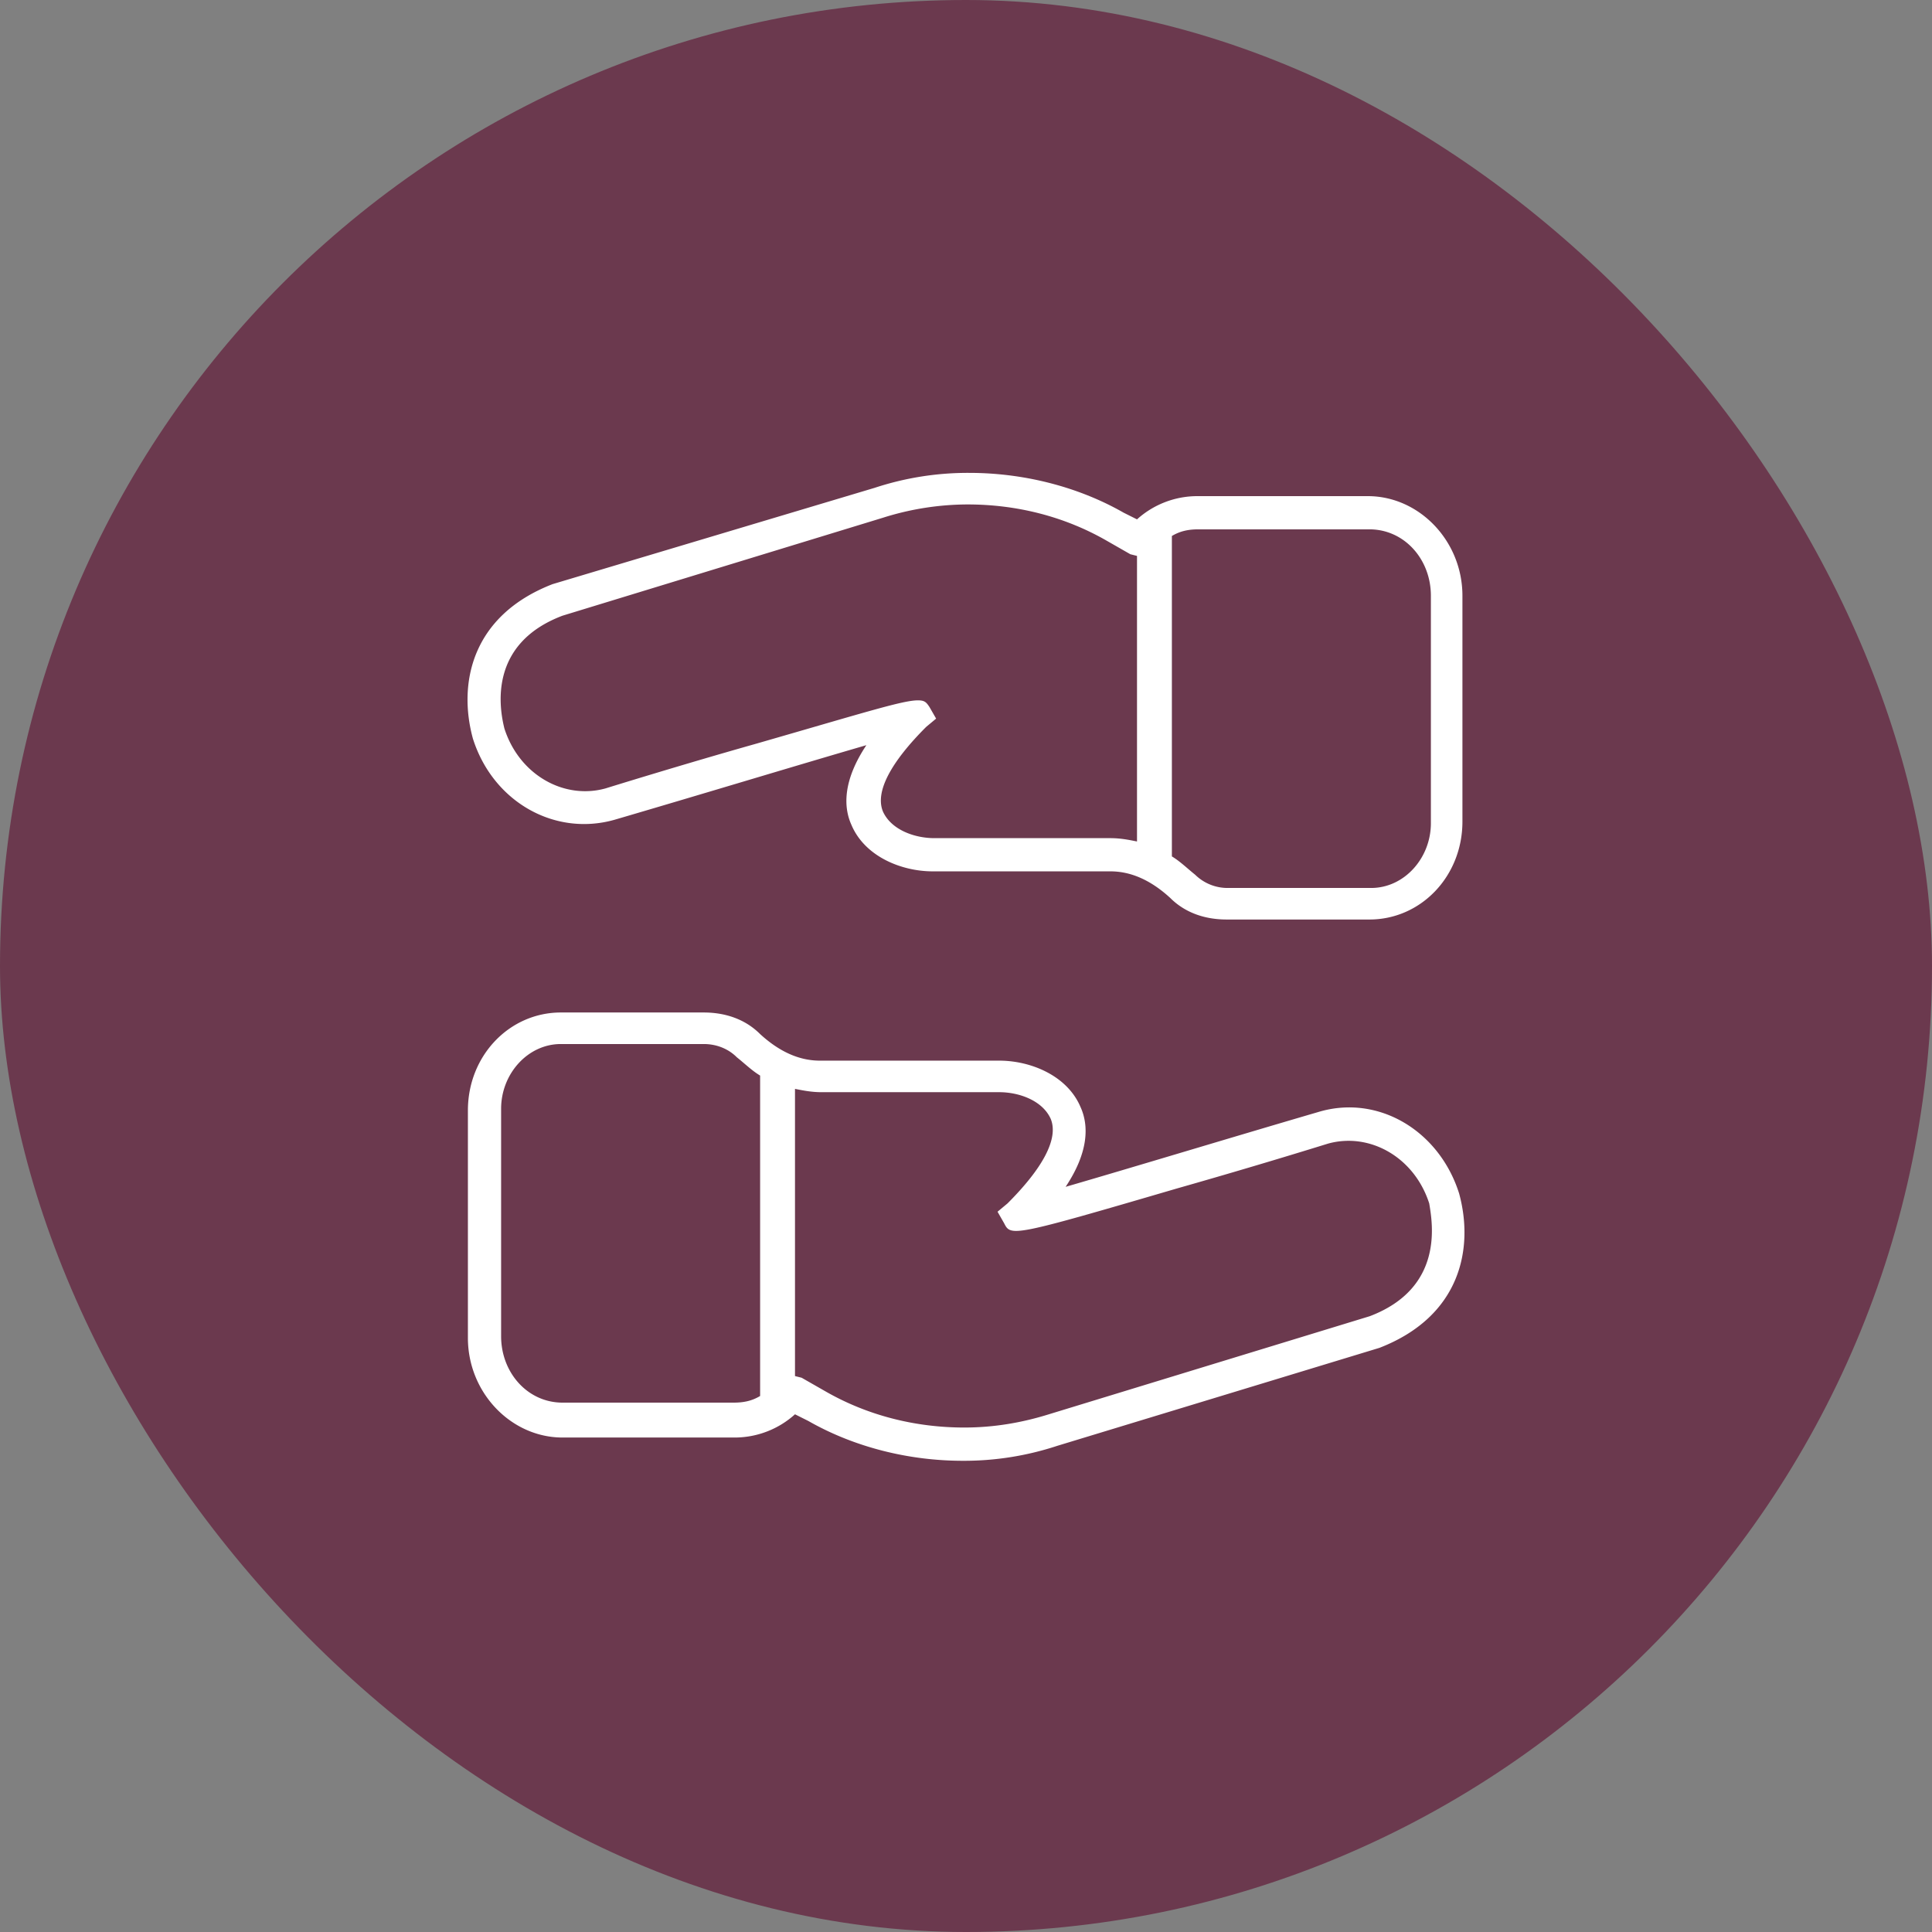 <svg width="80" height="80" fill="none" xmlns="http://www.w3.org/2000/svg"><rect width="100%" height="100%" fill="#808080" stroke="none"/><rect width="80" height="80" rx="40" fill="#6B394E"/><path d="M60.419 49.419c-.825-2.613-3.369-4.125-5.844-3.369-3.3.963-7.838 2.338-10.45 3.094.962-1.444.962-2.544.619-3.3-.55-1.306-2.063-1.925-3.369-1.925H33.95c-.825 0-1.65-.344-2.475-1.1-.619-.619-1.444-.894-2.338-.894h-5.912c-2.131 0-3.85 1.788-3.85 4.056v9.42c0 2.268 1.788 4.124 3.919 4.124h7.15a3.73 3.73 0 002.475-.962l.55.275c1.925 1.1 4.194 1.65 6.393 1.65a12.31 12.31 0 003.92-.62l13.337-4.056c3.368-1.306 3.919-4.124 3.3-6.393zM23.294 58.08c-1.444 0-2.544-1.237-2.544-2.75v-9.419c0-1.443 1.1-2.68 2.475-2.68h5.912c.55 0 1.032.206 1.375.55.344.274.62.55.963.756v13.268c-.344.207-.688.275-1.1.275h-7.081zm33.412-3.575l-13.269 4.056c-1.1.344-2.268.55-3.506.55-1.993 0-3.987-.48-5.775-1.512l-.962-.55-.275-.069V45.088c.344.068.687.137 1.1.137h7.356c.825 0 1.788.344 2.131 1.1.344.825-.343 2.063-1.787 3.506l-.413.344.275.481c.275.55.344.55 7.15-1.443a285.12 285.12 0 006.256-1.857c1.72-.48 3.575.55 4.194 2.475.138.825.619 3.506-2.475 4.675zM19.581 30.581c.825 2.613 3.369 4.057 5.844 3.37 3.3-.964 7.838-2.338 10.45-3.095-.962 1.444-.962 2.544-.619 3.3.55 1.306 2.063 1.925 3.369 1.925h7.356c.825 0 1.65.344 2.475 1.1.619.619 1.444.894 2.338.894h5.912c2.131 0 3.85-1.788 3.85-4.056v-9.35c0-2.269-1.787-4.125-3.918-4.125h-7.082a3.73 3.73 0 00-2.475.962l-.55-.275c-1.925-1.1-4.194-1.65-6.393-1.65a12.31 12.31 0 00-3.92.619l-13.337 3.988c-3.369 1.306-3.919 4.125-3.3 6.393zm37.125-8.662c1.444 0 2.544 1.237 2.544 2.75v9.418c0 1.444-1.1 2.682-2.475 2.682h-5.913a1.92 1.92 0 01-1.375-.55c-.343-.275-.618-.55-.962-.757V22.194c.344-.206.688-.275 1.1-.275h7.081zm-33.412 3.575l13.268-4.056a11.7 11.7 0 013.507-.55c1.993 0 3.987.48 5.775 1.512l.962.55.275.069v11.825c-.344-.069-.687-.138-1.1-.138h-7.287c-.825 0-1.788-.344-2.132-1.1-.343-.825.344-2.062 1.788-3.506l.413-.344-.276-.481c-.137-.206-.206-.275-.48-.275-.62 0-2.132.481-6.67 1.788-3.162.893-6.256 1.856-6.256 1.856-1.718.481-3.575-.55-4.194-2.475-.206-.825-.687-3.506 2.407-4.675z" fill="#fff"/></svg>